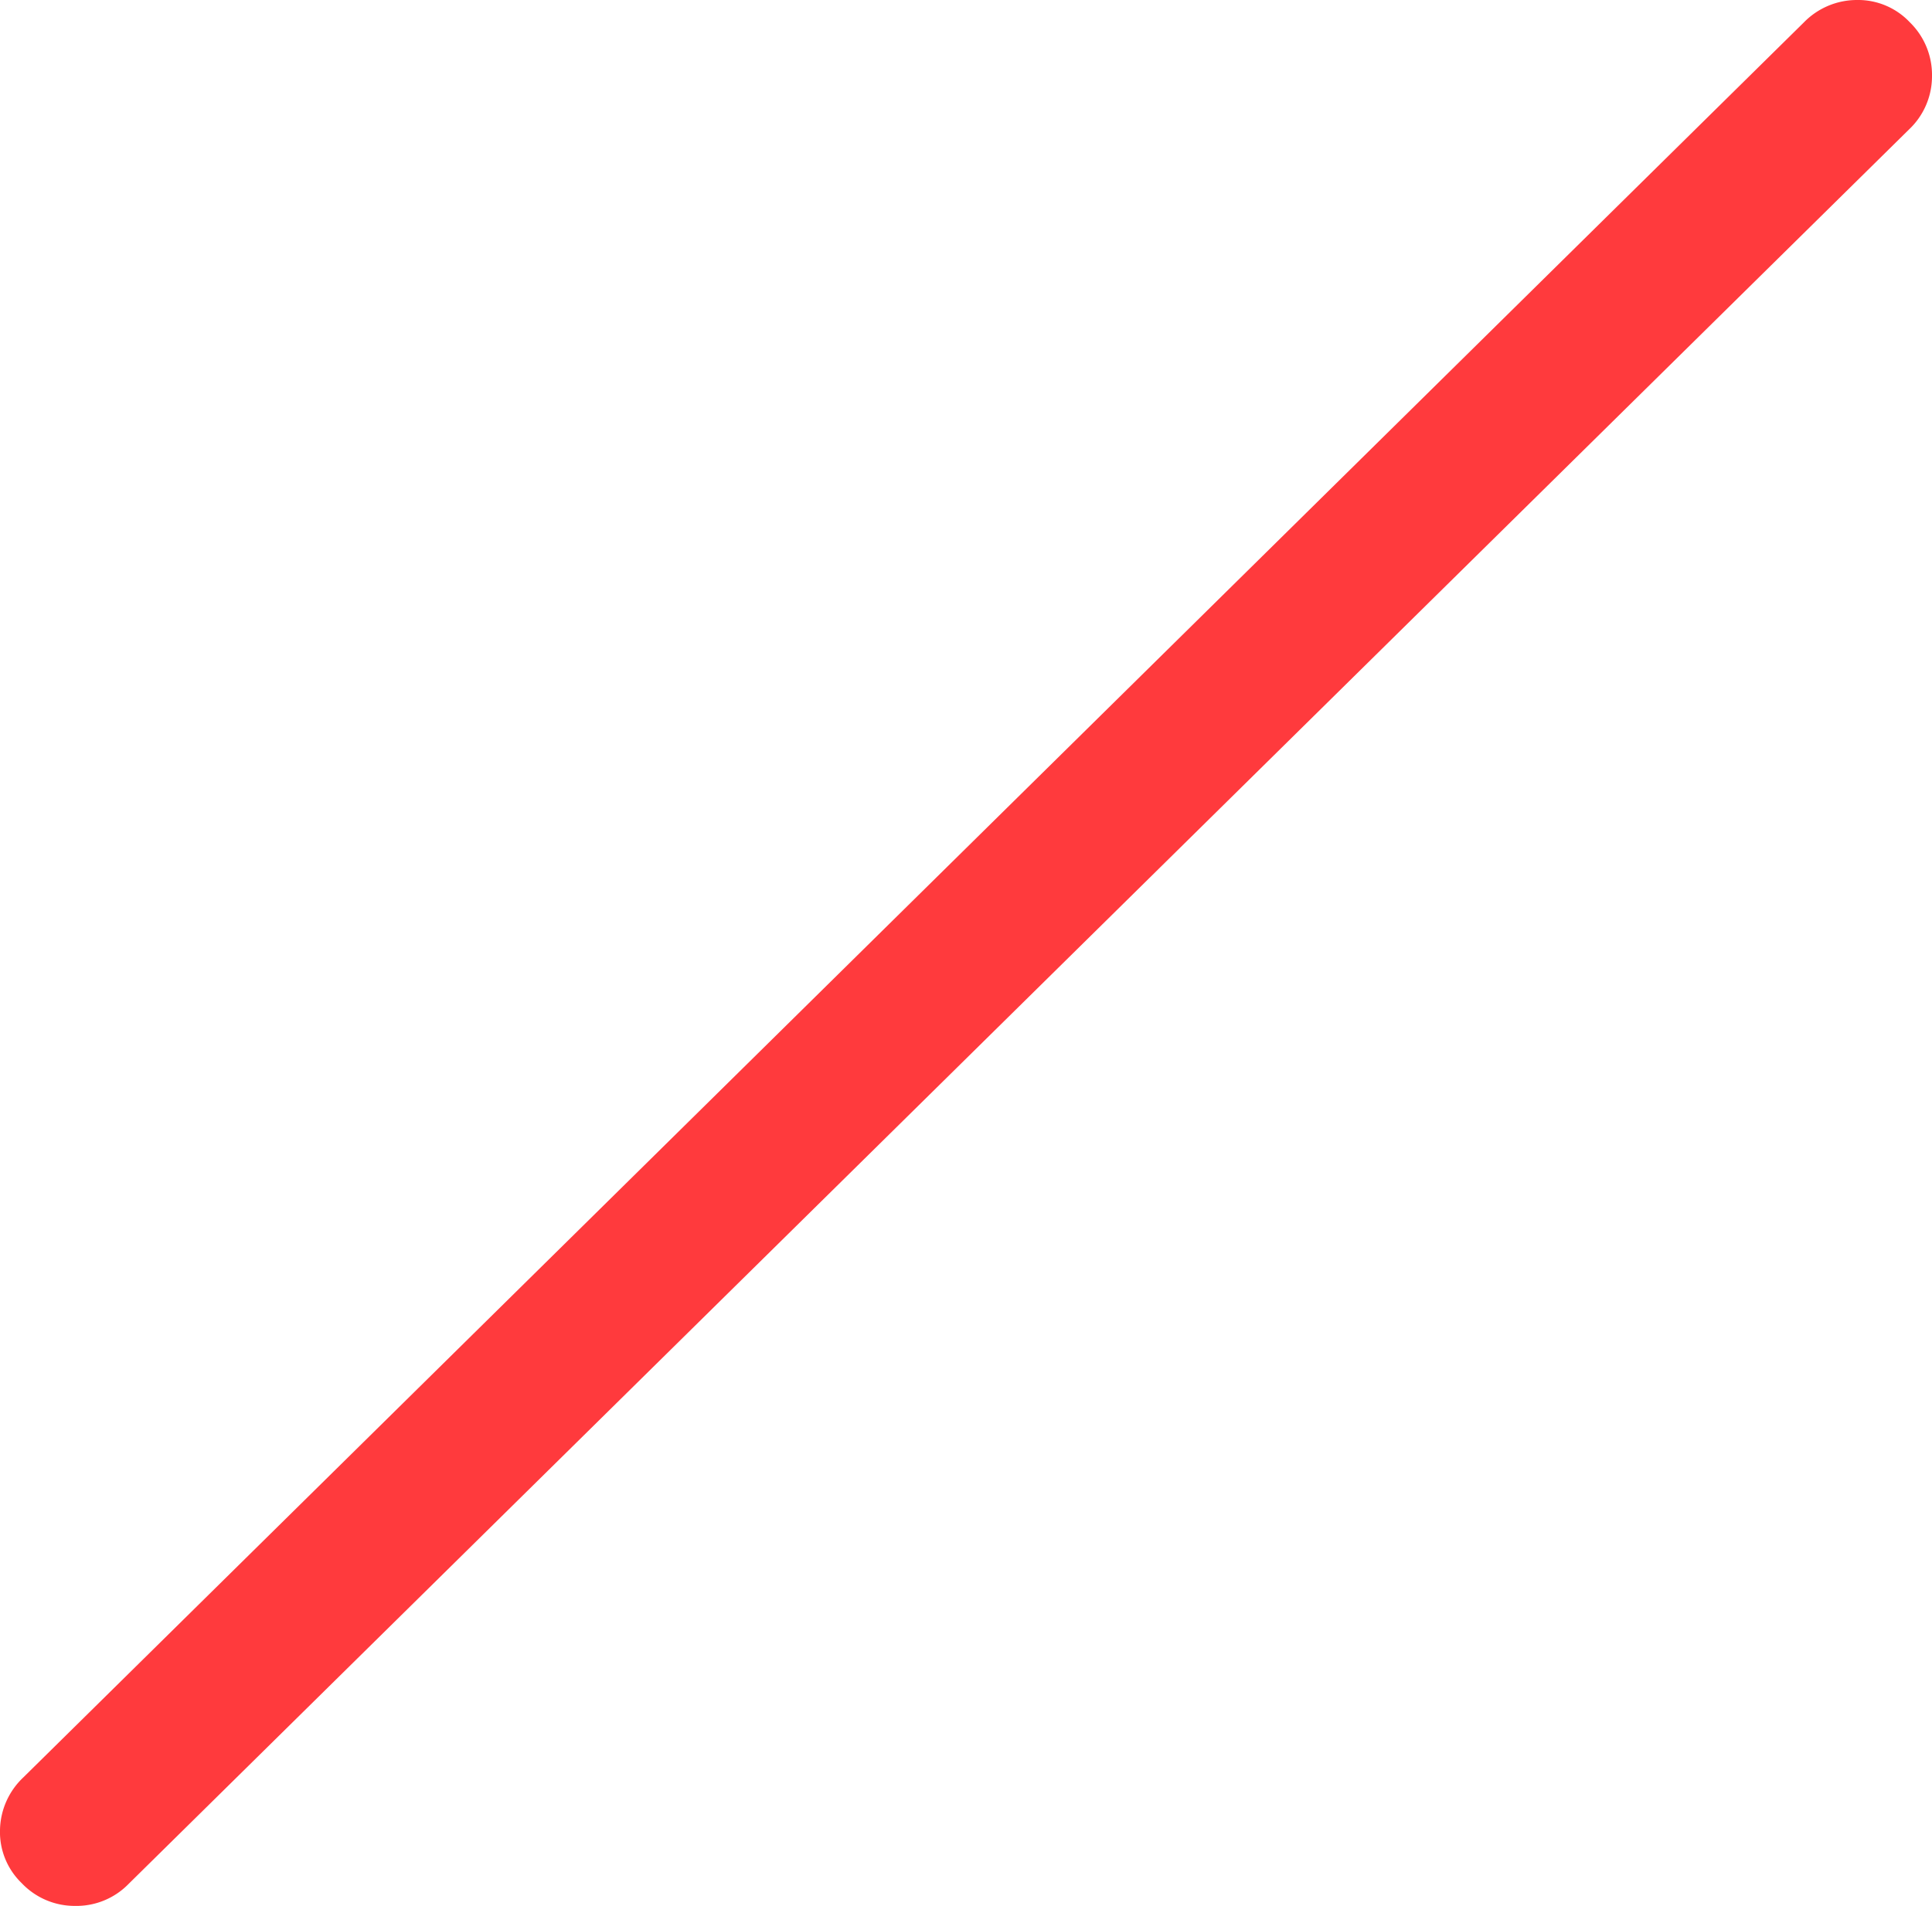<?xml version="1.0" encoding="UTF-8"?> <svg xmlns="http://www.w3.org/2000/svg" viewBox="0 0 221.11 218.18"> <defs> <style>.cls-1{fill:#ff3a3d;}</style> </defs> <title>Ресурс 3</title> <g id="Слой_2" data-name="Слой 2"> <g id="Слой_1-2" data-name="Слой 1"> <path class="cls-1" d="M206.44,2.57A8.48,8.48,0,0,1,212.53,0a8.13,8.13,0,0,1,6.05,2.56,8.4,8.4,0,0,1,2.53,6.14,8.37,8.37,0,0,1-2.62,6.11L14.72,215.66a8.33,8.33,0,0,1-6.14,2.52,8.34,8.34,0,0,1-6.1-2.61A8.12,8.12,0,0,1,0,209.48a8.48,8.48,0,0,1,2.66-6Z"></path> </g> </g> </svg> 